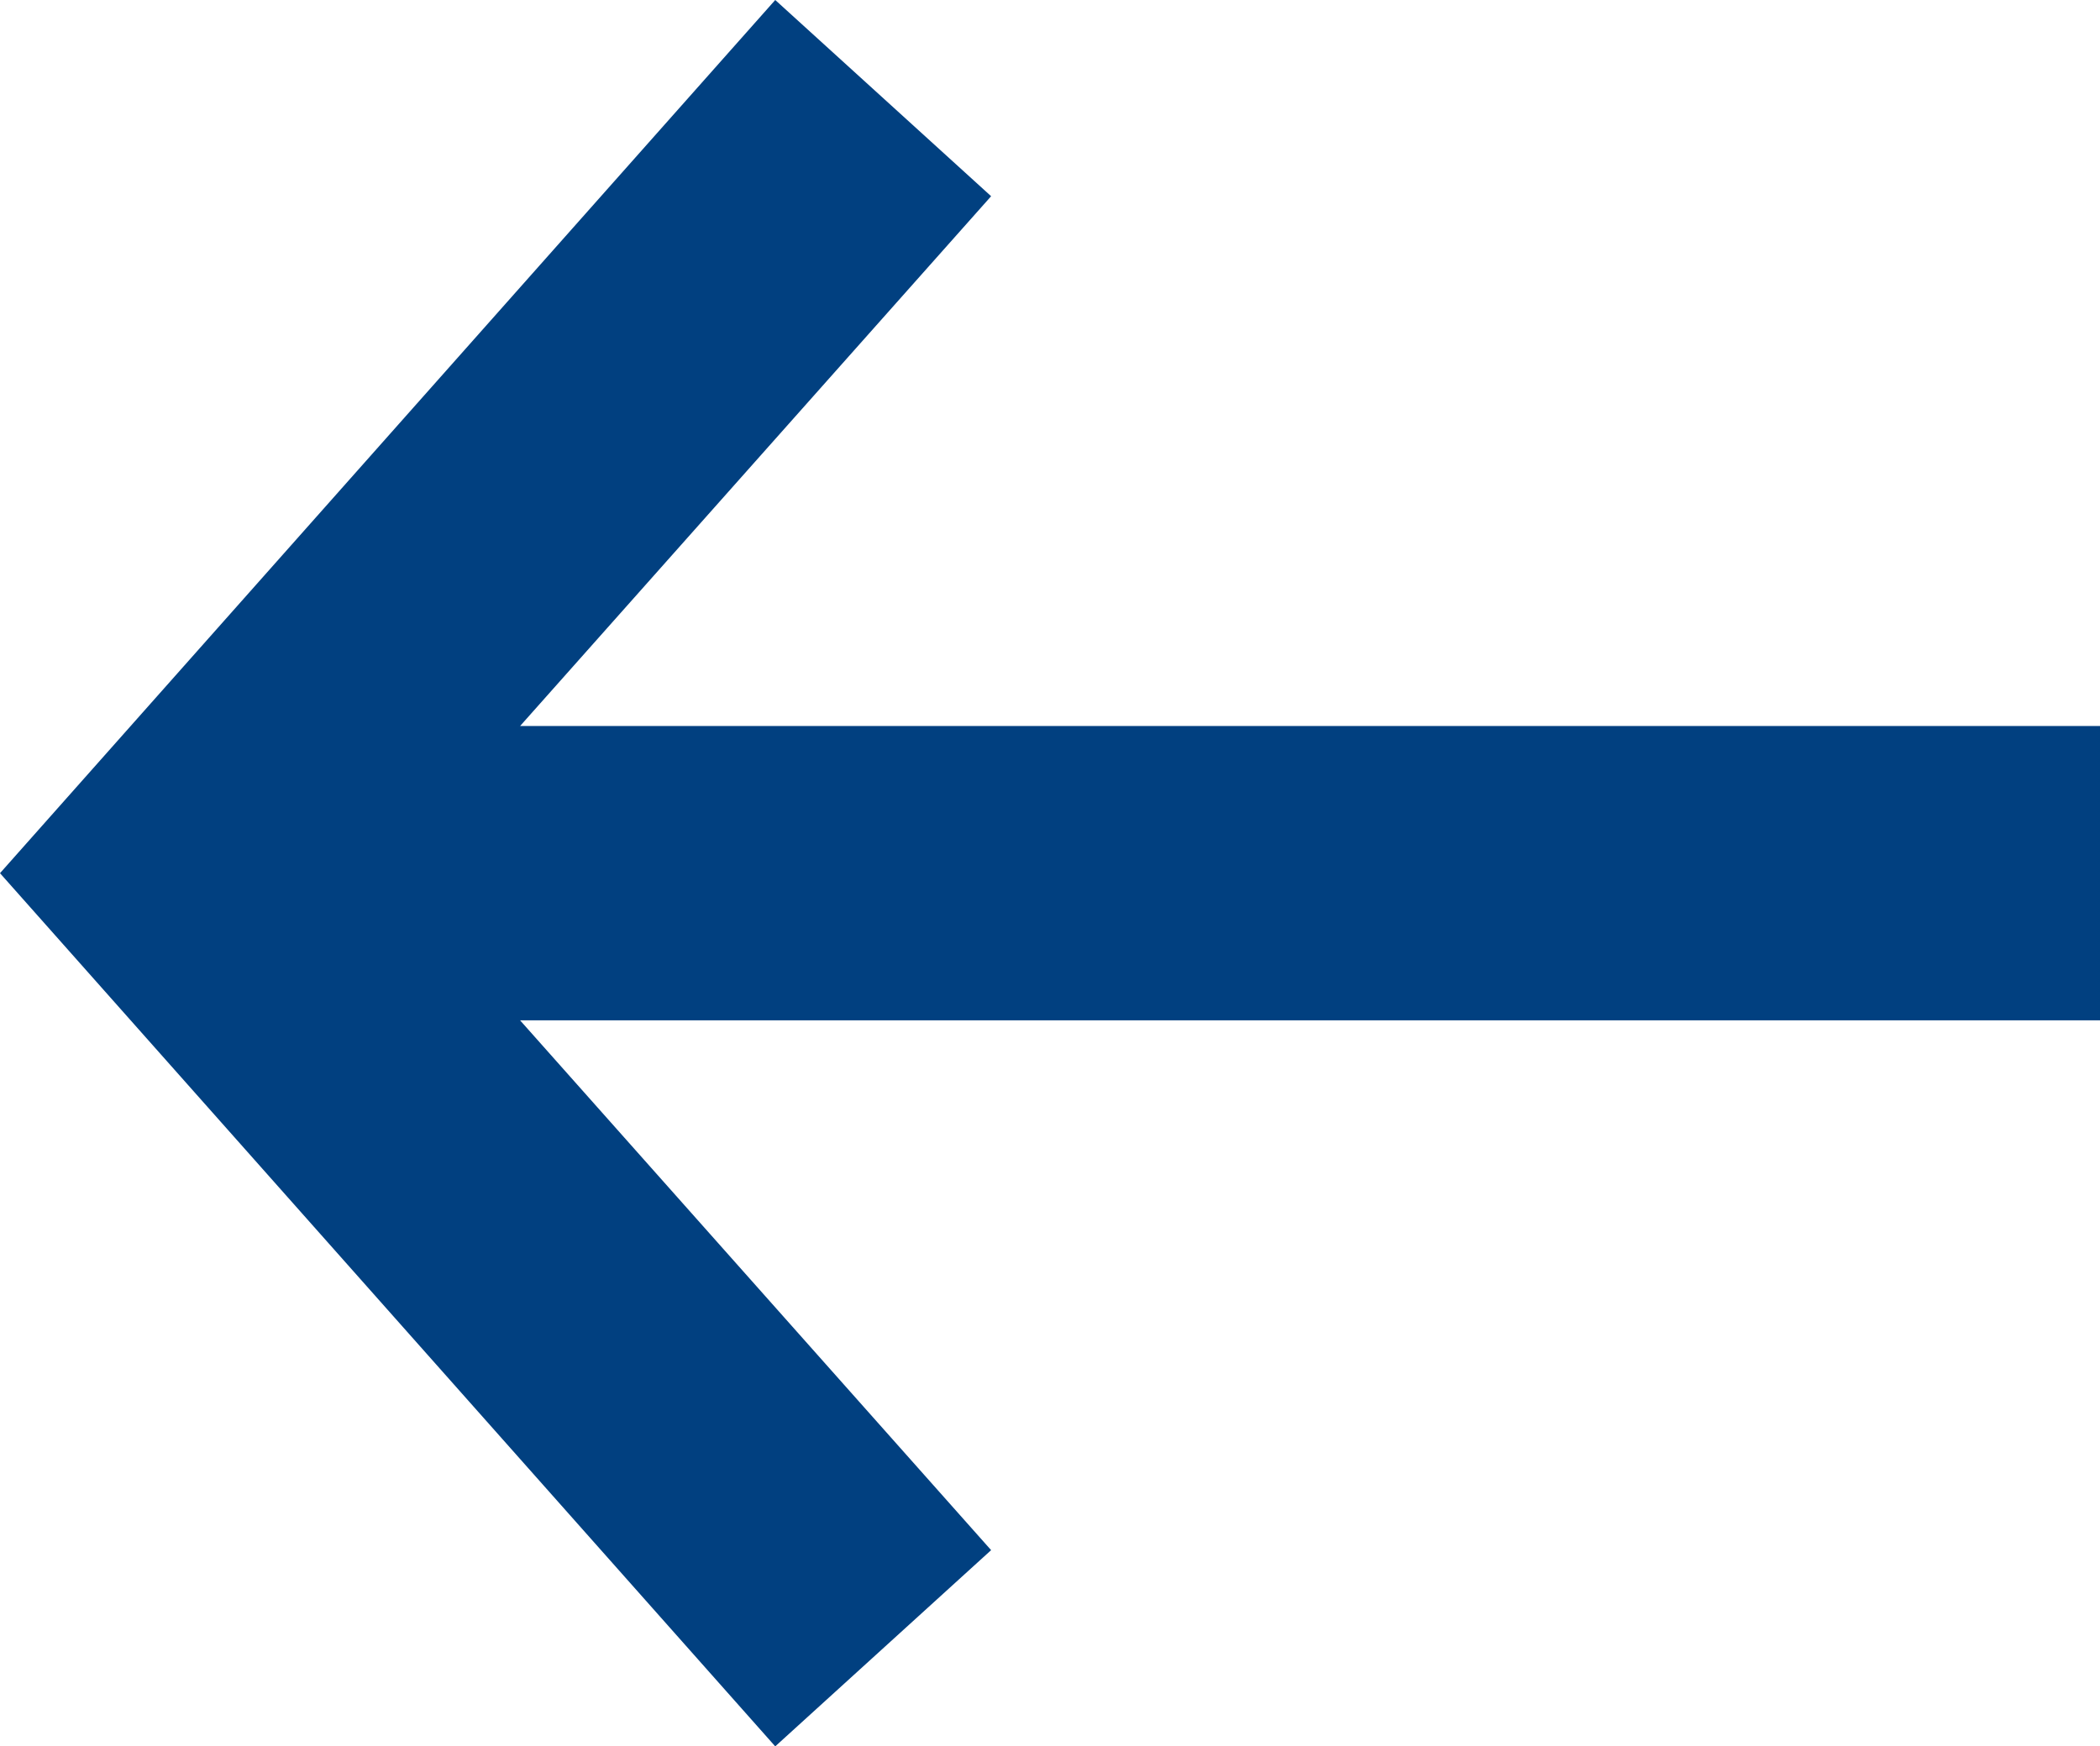 <?xml version="1.0" encoding="UTF-8"?>
<svg id="Ebene_2" xmlns="http://www.w3.org/2000/svg" version="1.1" viewBox="0 0 21.4 17.8">
  <!-- Generator: Adobe Illustrator 29.3.1, SVG Export Plug-In . SVG Version: 2.1.0 Build 151)  -->
  <defs>
    <style>
      .st0 {
        fill: #014080;
      }
    </style>
  </defs>
  <g id="Ebene_1-2">
    <polygon class="st0" points="7.9 17.8 10.1 15.8 5.3 10.4 21.4 10.4 21.4 7.4 5.3 7.4 10.1 2 7.9 0 0 8.9 7.9 17.8"/>
  </g>
</svg>